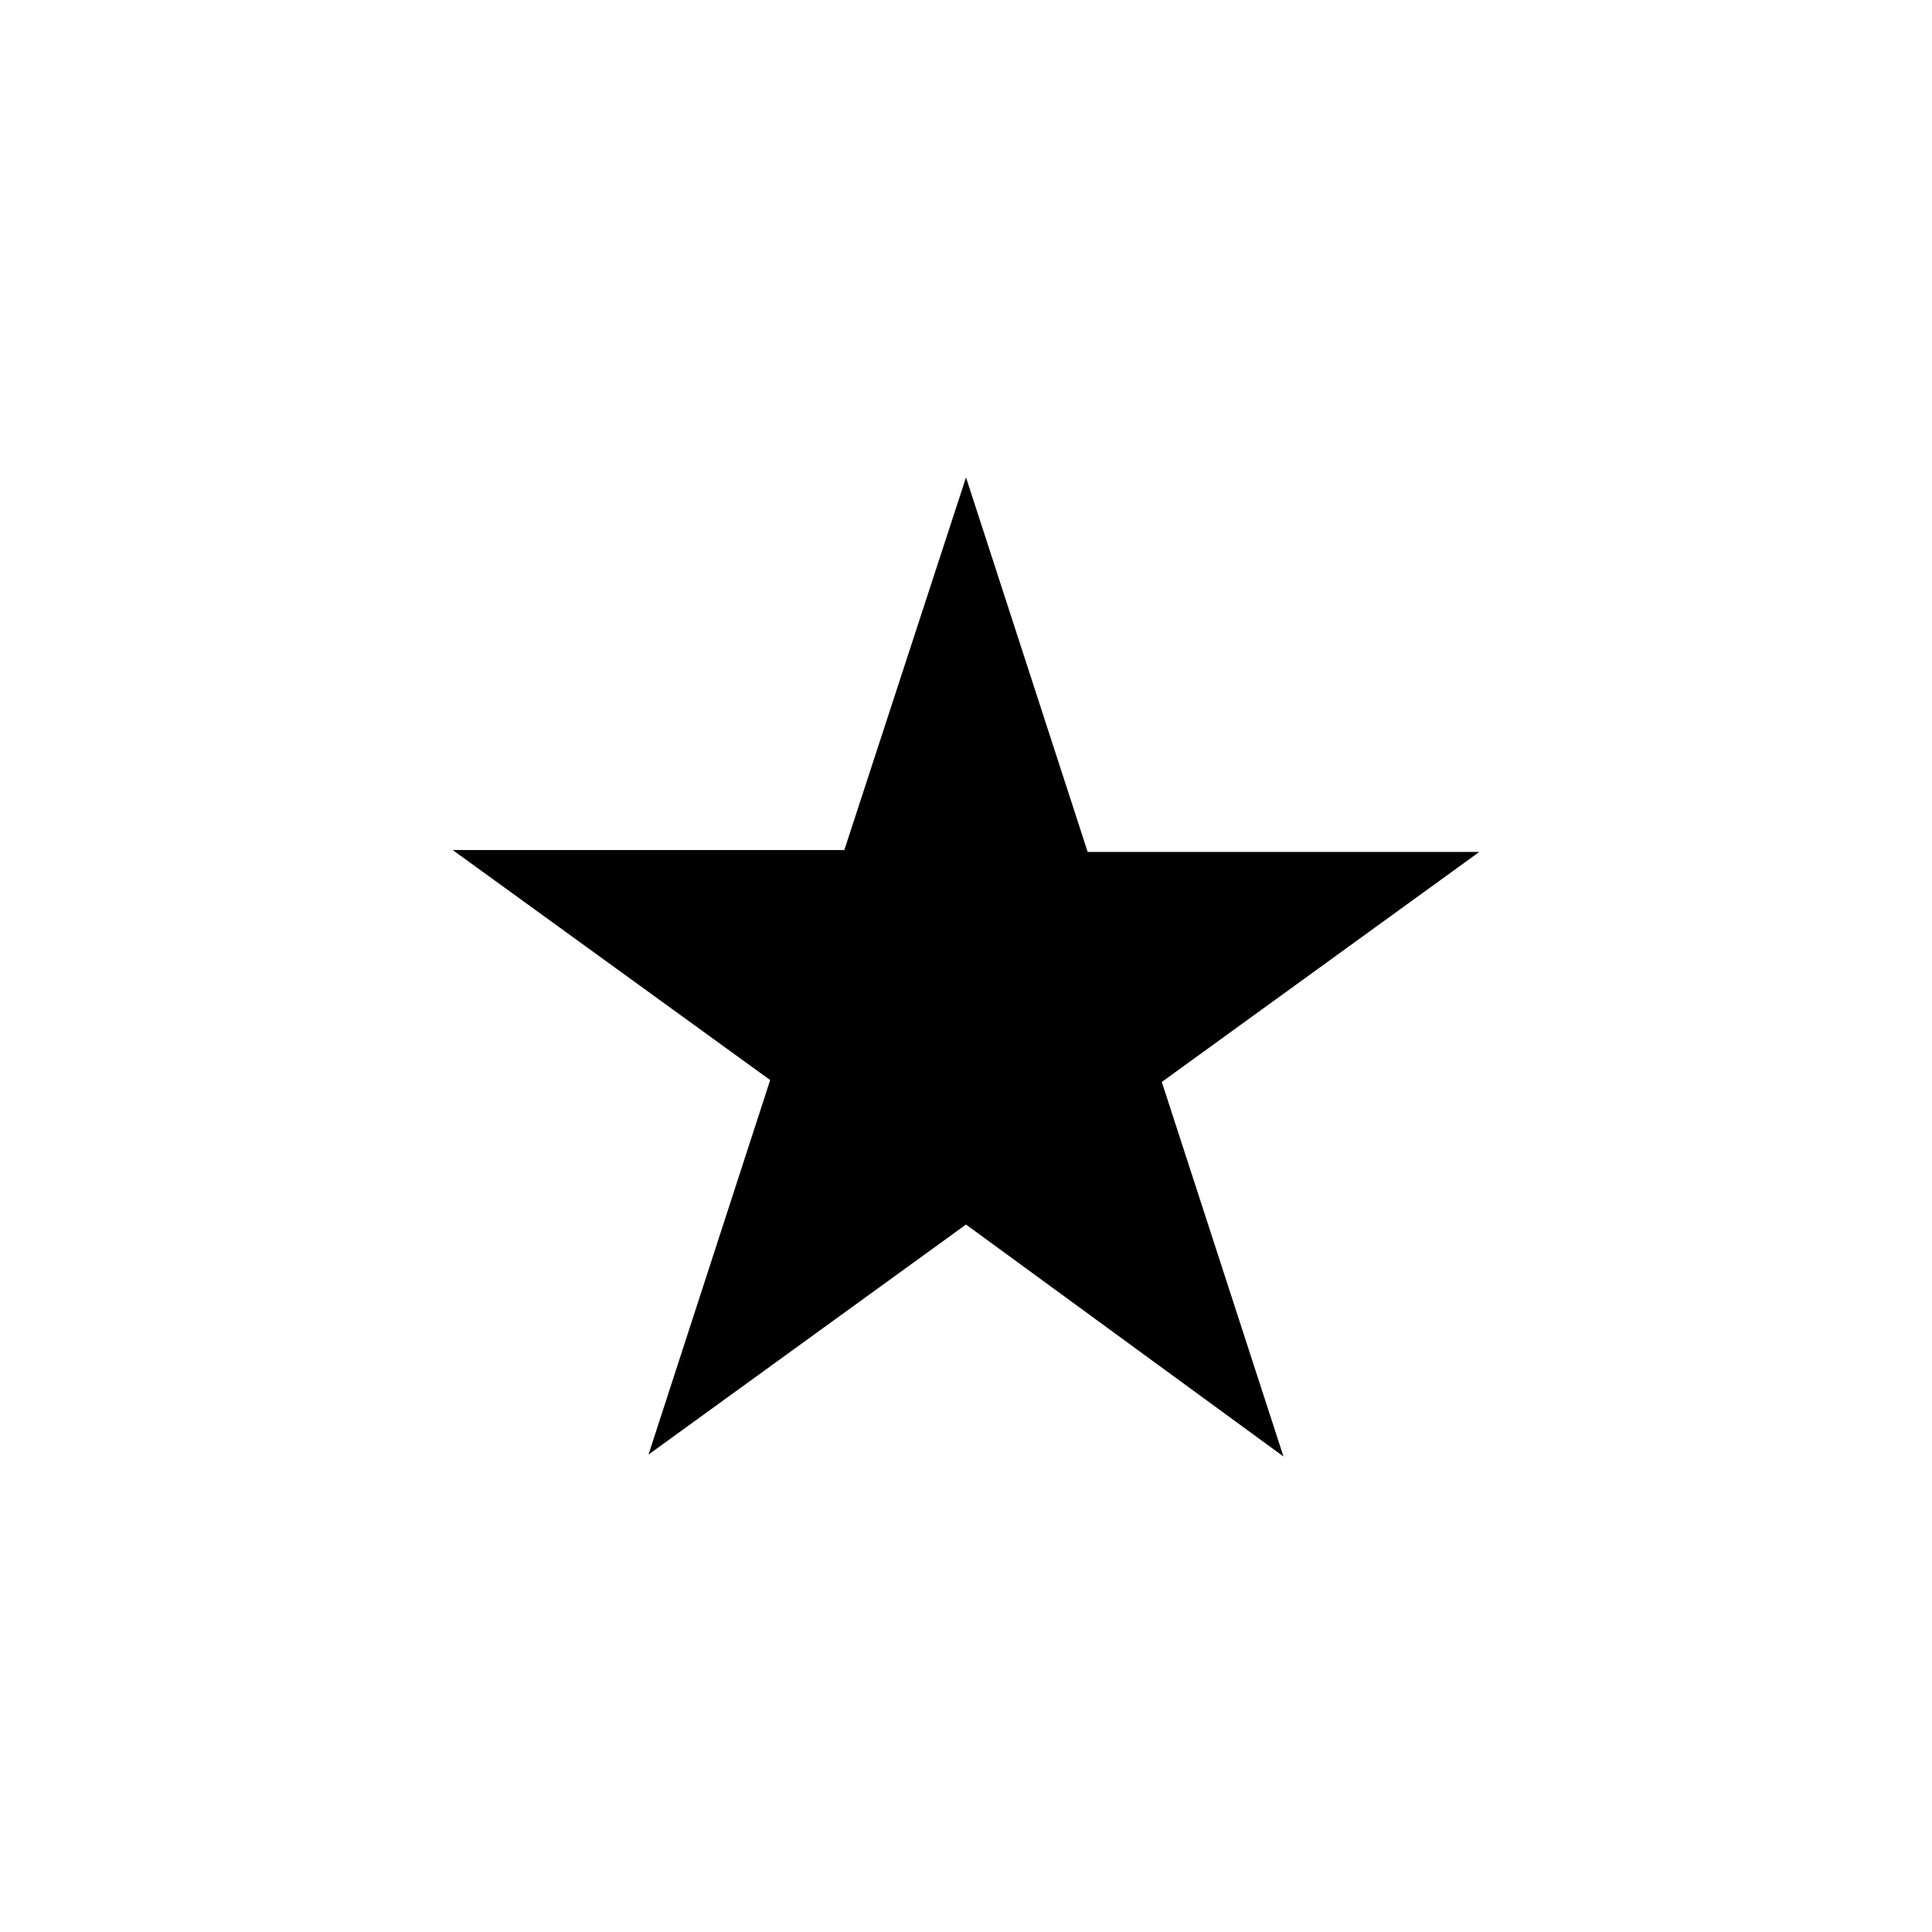 <?xml version="1.0" encoding="UTF-8"?>
<!-- Uploaded to: SVG Repo, www.svgrepo.com, Generator: SVG Repo Mixer Tools -->
<svg fill="#000000" width="800px" height="800px" version="1.1" viewBox="144 144 512 512" xmlns="http://www.w3.org/2000/svg">
 <path d="m451.89 430.73 32.242 99.25-84.133-61.465-84.137 60.961 32.242-99.25-84.137-60.961h103.79l32.246-98.746 32.242 99.25h103.79z"/>
</svg>